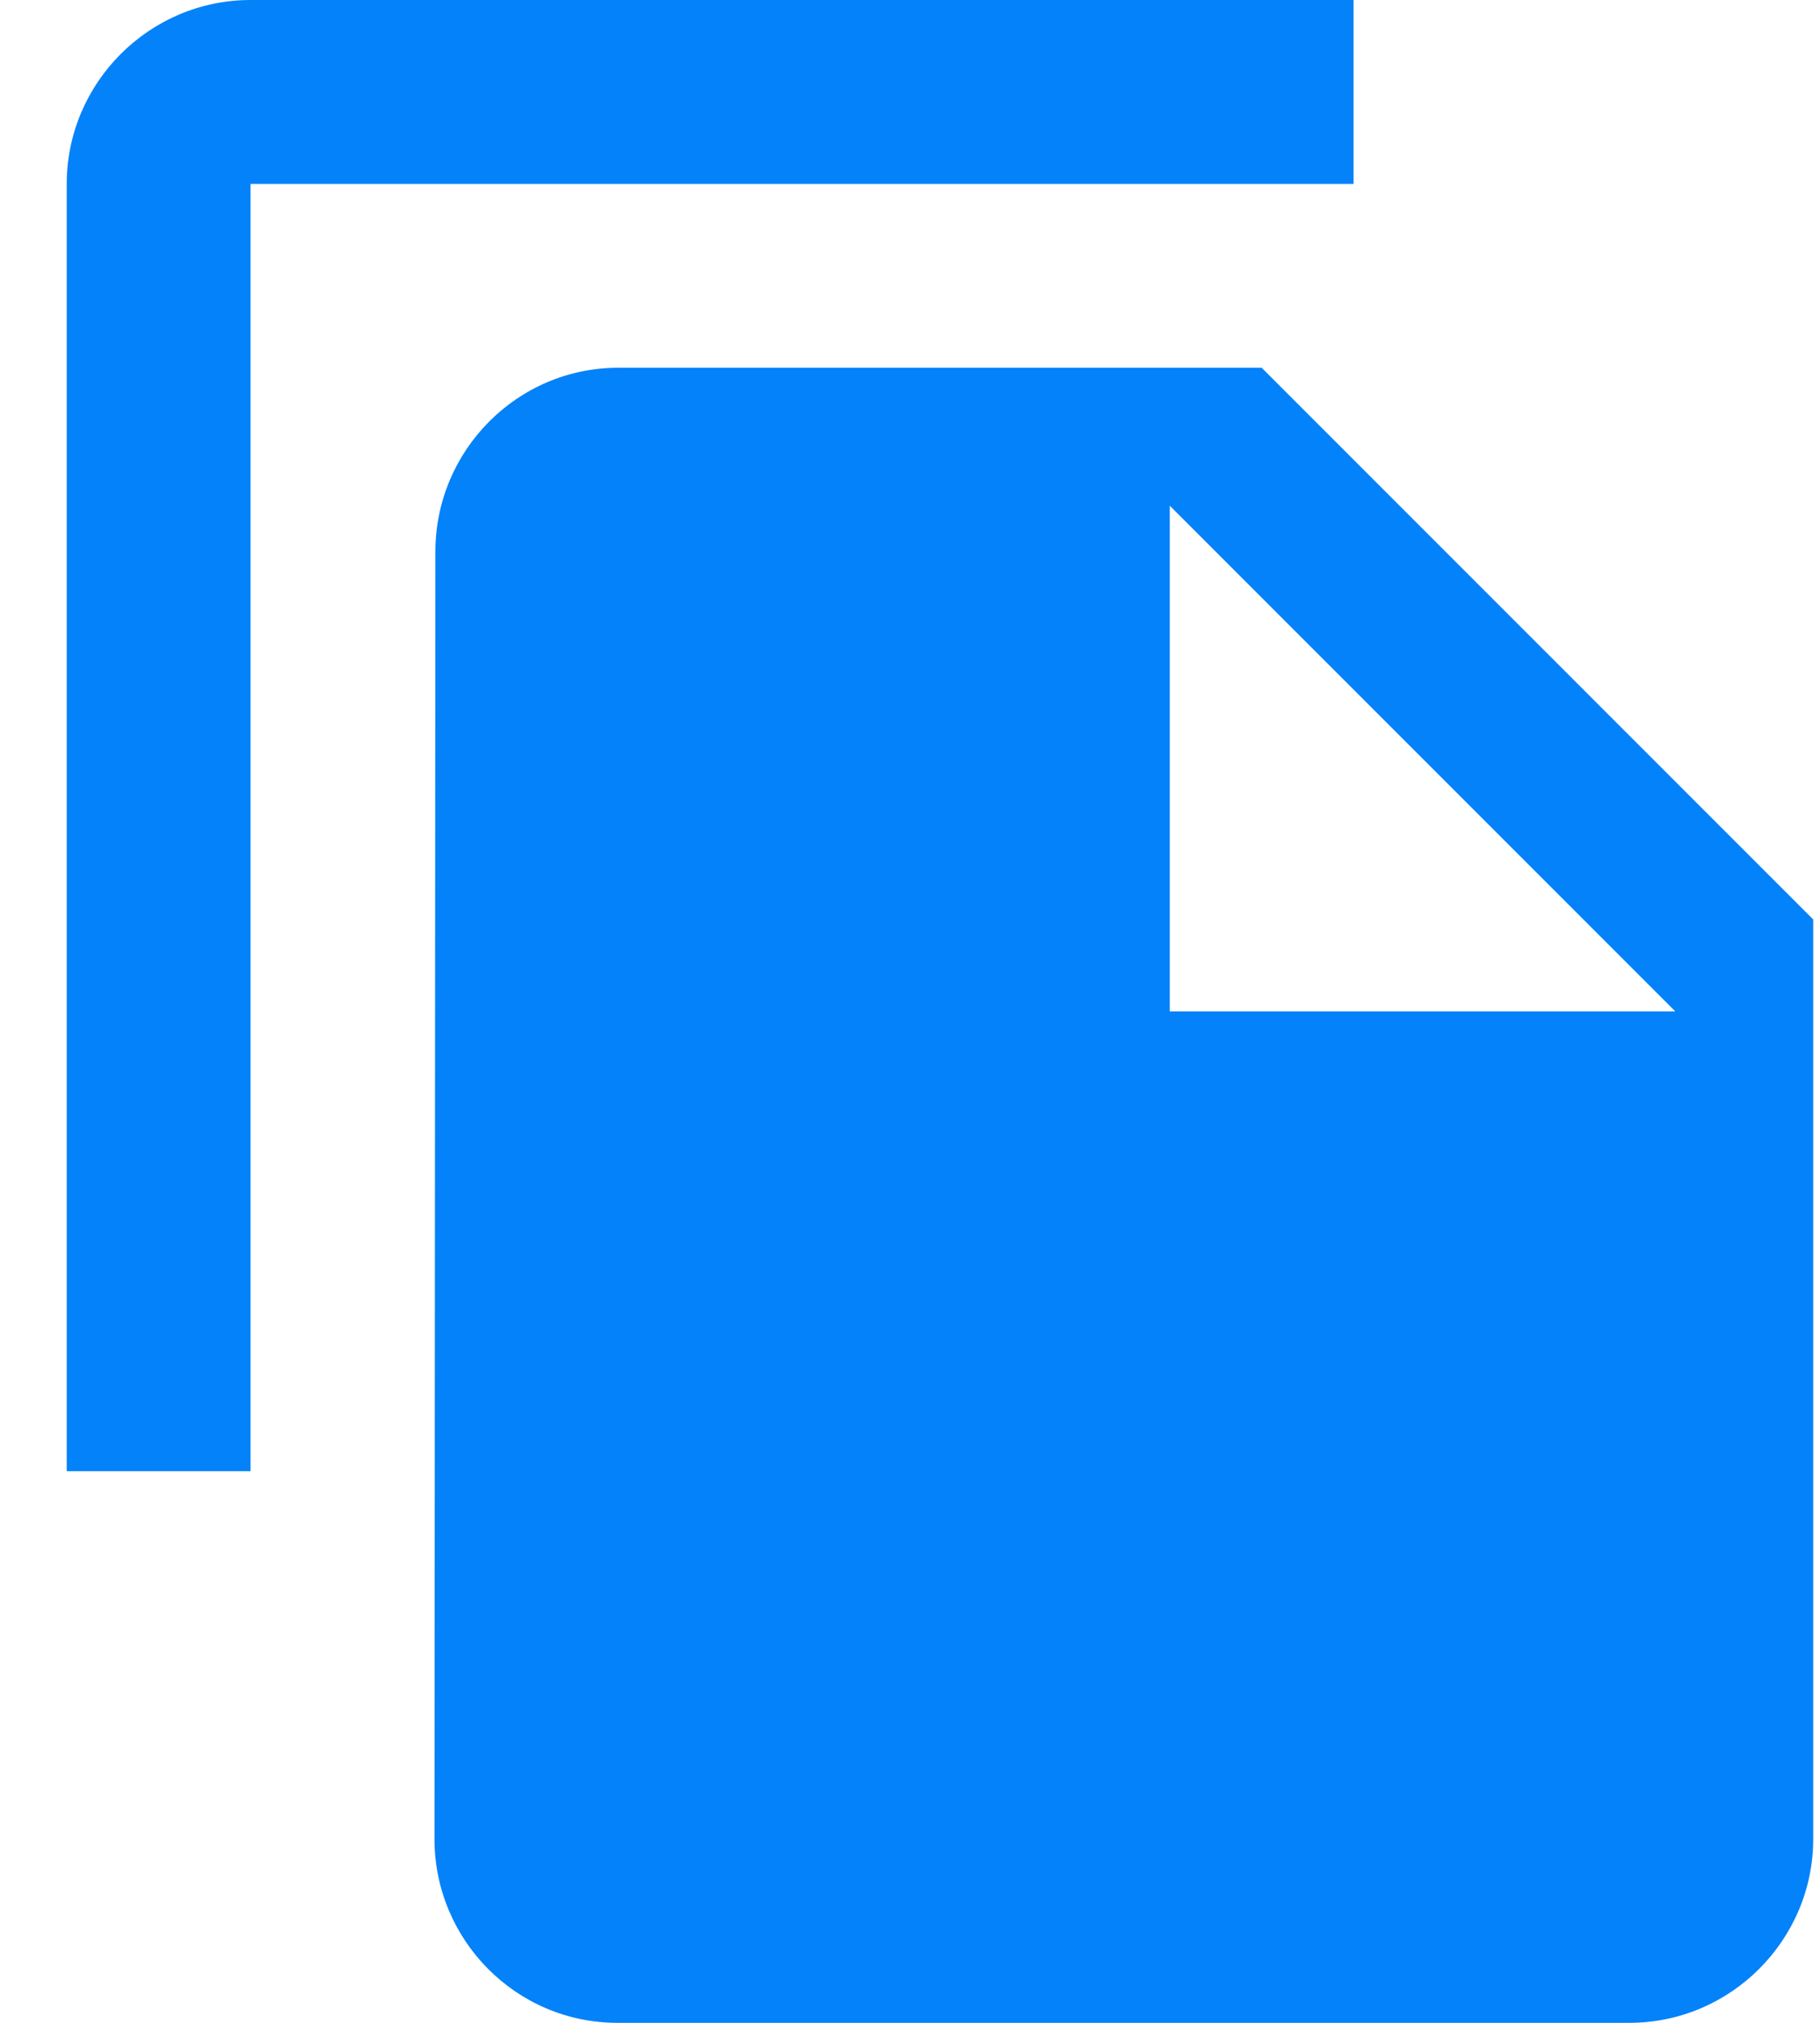 <svg width="18" height="20" viewBox="0 0 18 20" fill="none" xmlns="http://www.w3.org/2000/svg">
<path d="M13.387 0H2.478C1.478 0 0.66 0.818 0.66 1.818V14.546H2.478V1.818H13.387V0ZM12.478 3.636L17.933 9.091V18.182C17.933 19.182 17.115 20 16.115 20H6.106C5.106 20 4.297 19.182 4.297 18.182L4.306 5.455C4.306 4.455 5.115 3.636 6.115 3.636H12.478ZM11.569 10H16.569L11.569 5V10Z" fill="#0482F9"/>
</svg>
